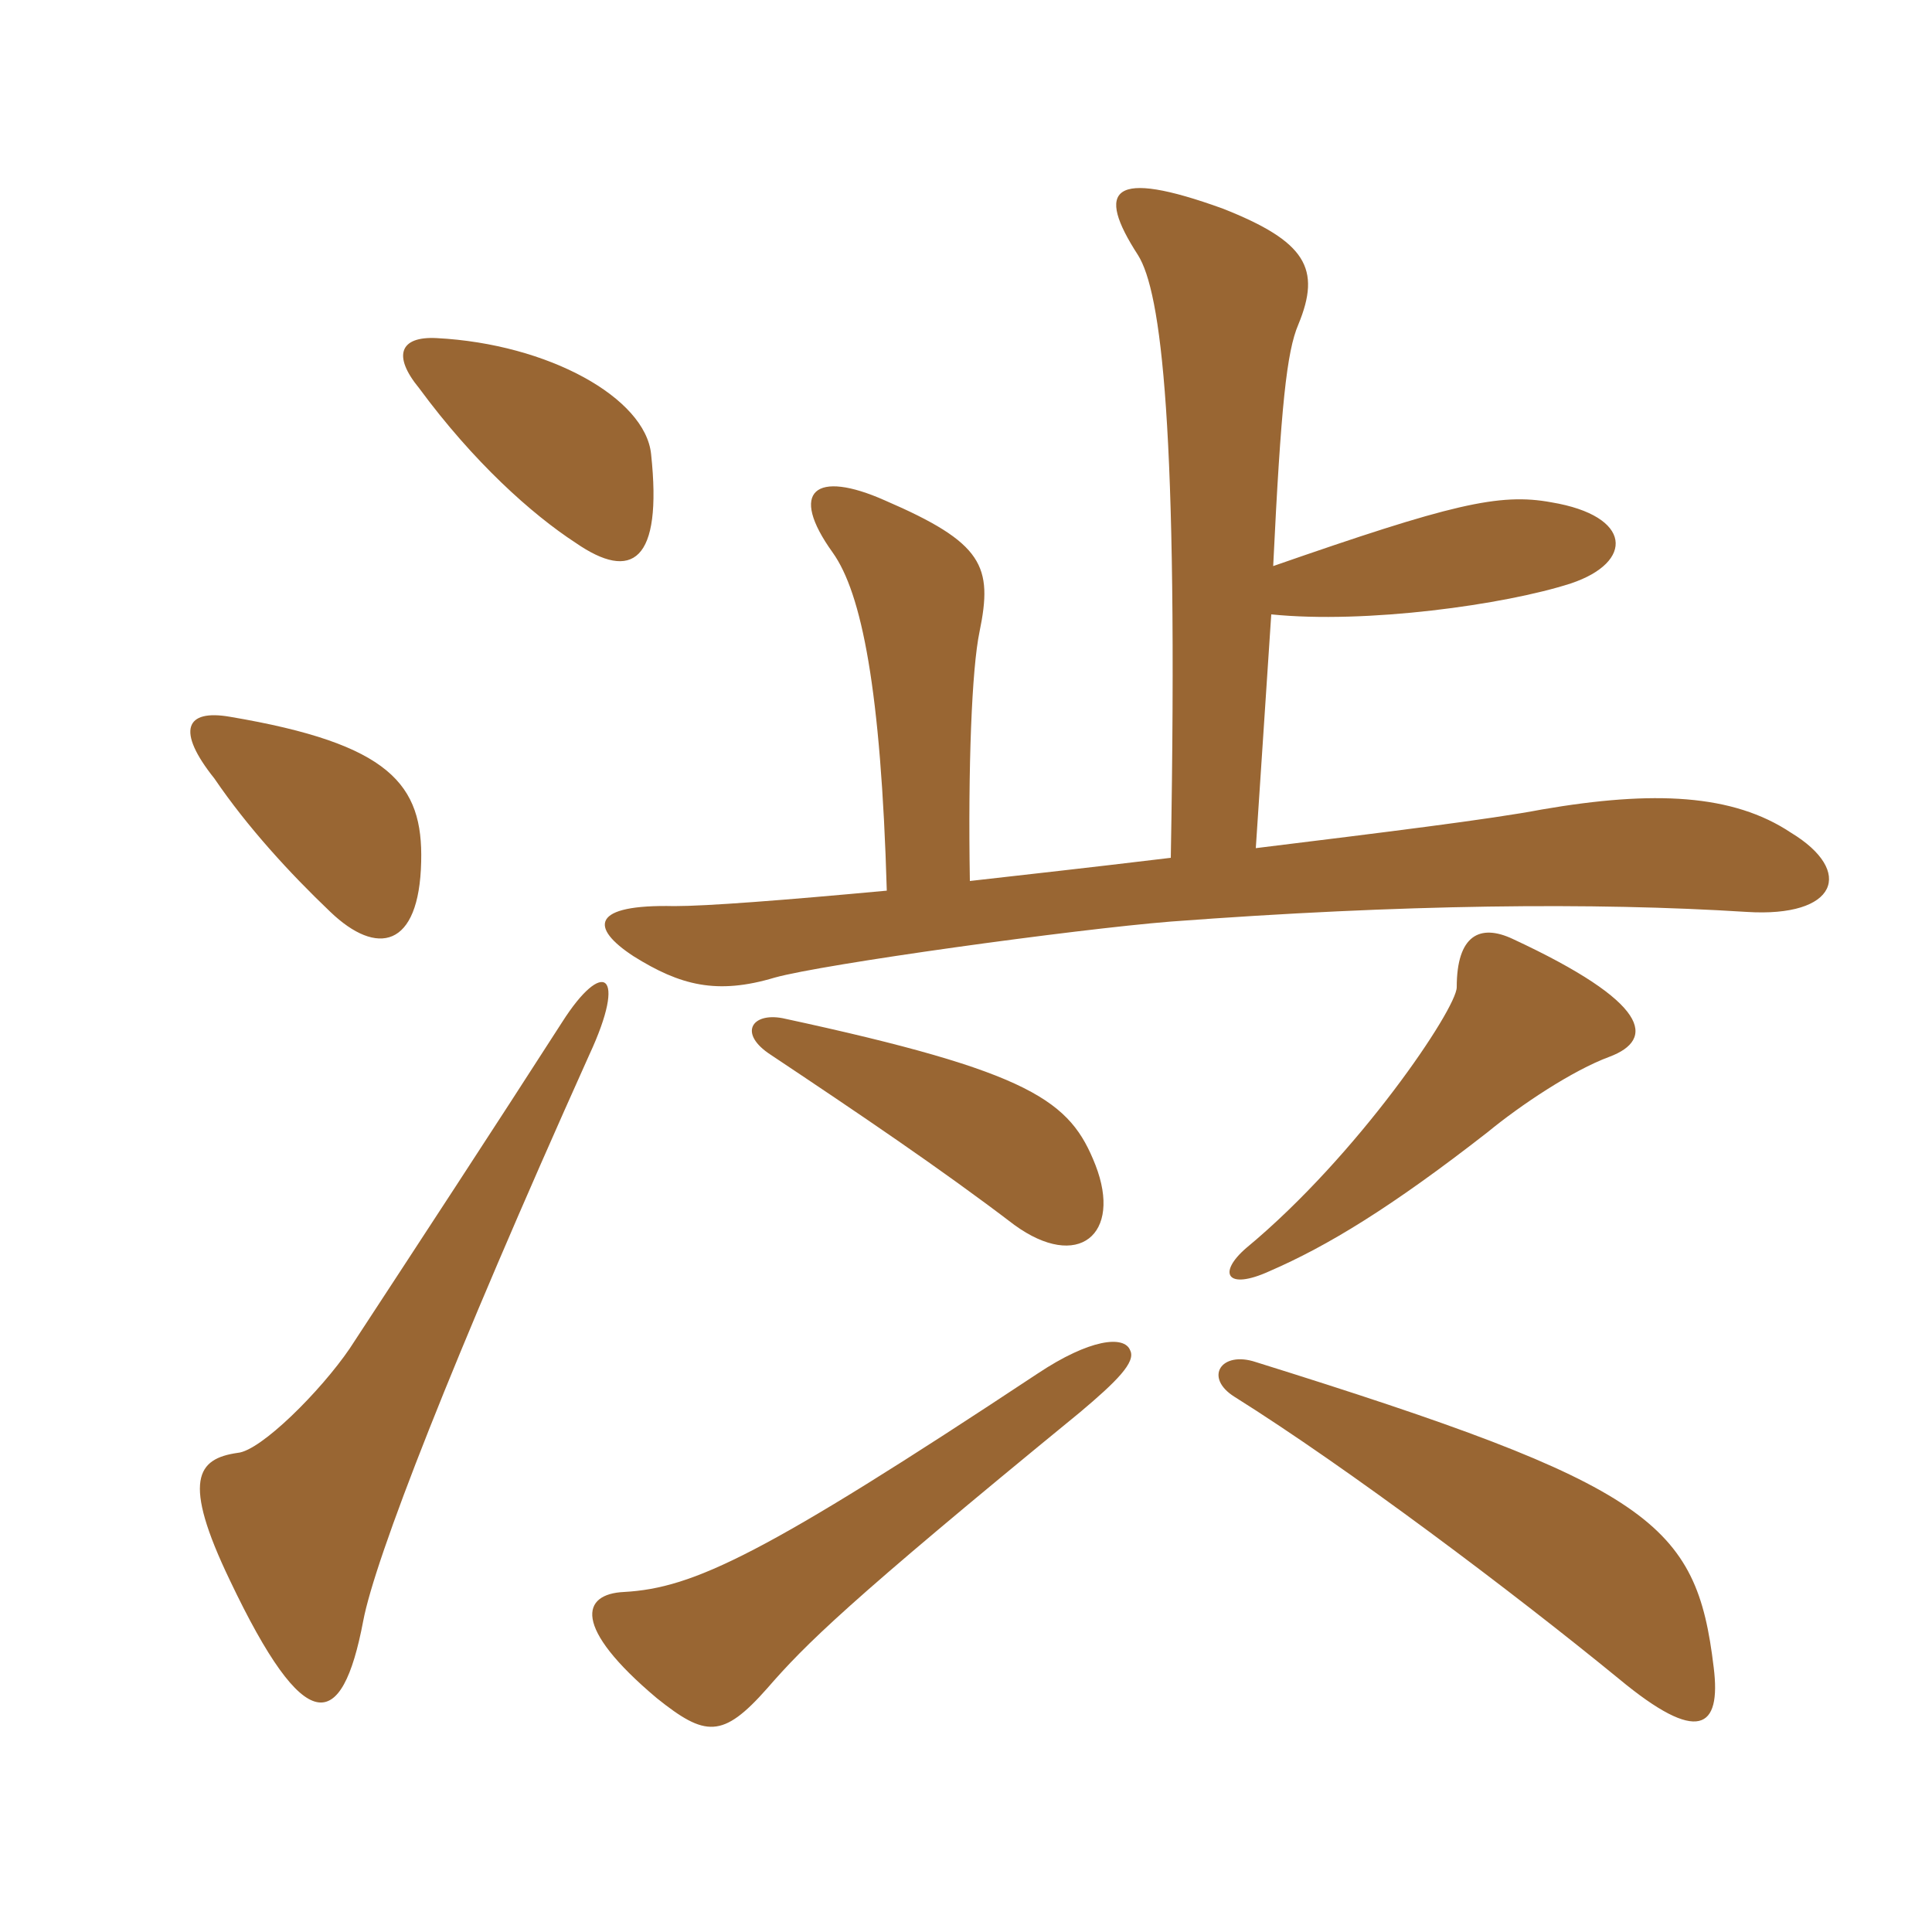 <svg xmlns="http://www.w3.org/2000/svg" xmlns:xlink="http://www.w3.org/1999/xlink" width="150" height="150"><path fill="#996633" padding="10" d="M133.05 129.45C131.70 118.20 128.25 115.35 97.50 105.75C94.80 104.85 93.45 106.95 95.85 108.45C104.70 114 117.45 123.60 125.70 130.35C131.85 135.45 133.65 134.25 133.05 129.45ZM87.75 104.85C87.30 103.65 84.60 103.95 80.55 106.65C59.25 120.75 53.85 123.30 48.45 123.60C45.15 123.75 44.40 126.30 51 131.85C54.75 134.85 56.10 135 59.55 131.10C62.55 127.65 65.70 124.50 83.85 109.65C86.70 107.25 88.20 105.75 87.75 104.85ZM45.75 81.90C48.75 75.45 46.80 74.40 43.65 79.35C38.25 87.75 32.55 96.45 27.15 104.70C24.90 108 20.25 112.65 18.45 112.80C15.30 113.25 14.10 114.90 17.85 122.70C23.70 135 26.55 134.55 28.20 125.85C29.10 121.05 35.10 105.60 45.75 81.90ZM85.05 90.45C83.10 85.50 80.25 83.25 60.75 79.05C58.35 78.60 57.30 80.25 59.85 81.90C66.60 86.40 73.05 90.75 78.75 95.10C83.70 98.70 87.15 95.85 85.05 90.45ZM124.95 82.05C128.55 80.70 128.10 77.85 117.45 72.90C114.90 71.70 113.10 72.60 113.10 76.65C113.10 78.30 105.45 89.70 96.75 96.90C94.50 98.85 95.25 100.20 98.55 98.70C103.05 96.75 108 93.75 115.50 87.90C118.05 85.80 122.10 83.10 124.95 82.05ZM32.70 66.90C32.85 60.90 30.30 57.75 17.85 55.65C14.40 55.05 13.65 56.70 16.65 60.45C19.20 64.20 22.50 67.80 25.65 70.80C29.25 74.25 32.55 73.65 32.70 66.90ZM98.70 47.70C106.05 48.45 116.85 46.95 121.95 45.30C126.90 43.65 126.75 40.05 120.45 39C116.40 38.25 112.65 39.15 98.85 43.95C99.45 31.50 99.90 27.30 100.80 25.20C102.60 20.85 101.40 18.75 94.95 16.20C86.25 13.05 85.05 14.70 88.35 19.80C90.15 22.65 91.50 33 90.90 66.60C83.40 67.50 80.55 67.80 75.30 68.40C75.15 59.55 75.45 51.90 76.05 49.05C77.10 43.95 76.35 42.15 68.70 38.85C63.30 36.45 61.20 38.10 64.65 42.90C66.90 46.05 68.40 53.55 68.85 69.15C60.75 69.90 54.90 70.35 52.35 70.35C45.90 70.20 45.75 72 49.20 74.25C52.80 76.50 55.65 77.25 60.15 75.90C63.90 74.85 83.40 72.15 90.90 71.55C108.90 70.20 123.75 70.05 135.60 70.80C142.65 71.25 144 67.65 139.05 64.65C134.55 61.65 128.40 61.35 119.70 62.85C115.80 63.60 107.25 64.65 97.50 65.85ZM50.55 35.25C50.10 30.90 42.60 26.70 33.90 26.25C31.05 26.10 30.45 27.60 32.55 30.15C36.75 35.85 41.25 39.90 44.70 42.15C49.05 45.15 51.45 43.65 50.55 35.25Z"/></svg>